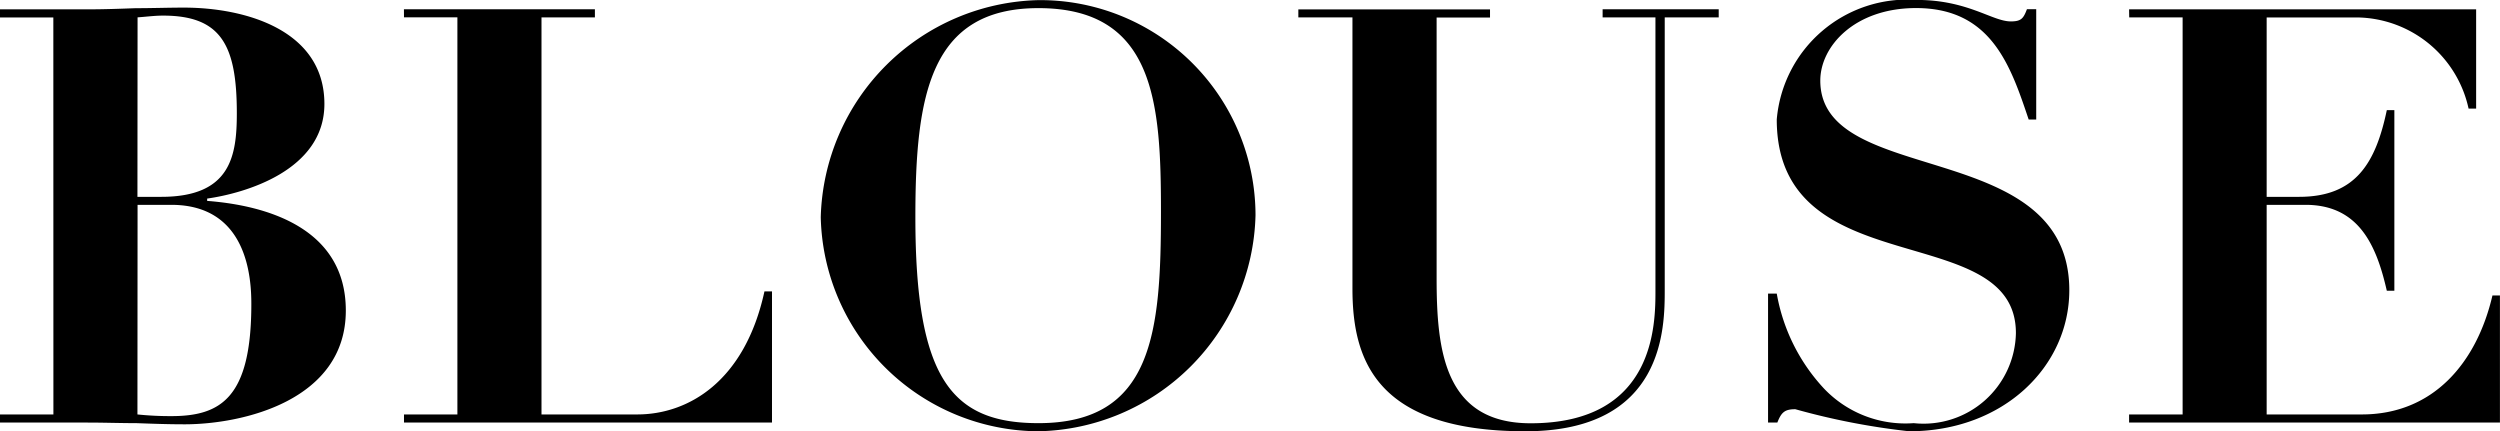 <svg xmlns="http://www.w3.org/2000/svg" width="77.526" height="13.373" viewBox="0 0 77.526 13.373">
  <path id="パス_2117" data-name="パス 2117" d="M-37.206-.252h-1.656V0h2.718c.5,0,1.008.018,1.512.018.486.018.99.036,1.494.036,1.8,0,5-.738,5-3.528,0-2.556-2.448-3.258-4.3-3.4v-.072c1.152-.162,3.636-.864,3.636-2.934,0-2.3-2.466-2.988-4.356-2.988-.486,0-.99.018-1.494.018-.5.018-.99.036-1.494.036h-2.718v.252h1.656Zm2.61-6.5h1.044c2.376,0,2.484,2.286,2.484,3.078,0,2.916-.954,3.474-2.484,3.474A9.883,9.883,0,0,1-34.6-.252Zm0-5.814c.27-.018.522-.054.792-.054,1.8,0,2.286.918,2.286,3.024C-31.518-8.28-31.7-7-33.858-7H-34.6Zm8.262,0h1.656V-.252h-1.656V0h11.412V-4.068h-.234C-15.768-1.26-17.532-.252-19.1-.252h-2.97V-12.564h1.656v-.252h-5.922ZM-13.41-6.372A6.789,6.789,0,0,0-6.66.27a6.87,6.87,0,0,0,6.732-6.7A6.678,6.678,0,0,0-6.66-13.1,6.917,6.917,0,0,0-13.41-6.372Zm2.934,0c0-3.78.45-6.48,3.816-6.48,3.618,0,3.8,2.952,3.8,6.318,0,3.744-.252,6.552-3.8,6.552C-9.36.018-10.476-1.368-10.476-6.372ZM1.4-12.564H3.078v8.406C3.078-2.016,3.744.27,8.442.27c4.32,0,4.32-3.222,4.32-4.392v-8.442h1.674v-.252h-3.6v.252h1.638V-4.1c0,1.044,0,4.122-3.87,4.122-2.682,0-2.916-2.268-2.916-4.5v-8.082H7.344v-.252H1.4ZM15.966,0h.288c.126-.324.234-.414.558-.414A21.944,21.944,0,0,0,20.34.27c2.934,0,4.968-2.016,4.968-4.374,0-4.77-7.722-3.168-7.722-6.5,0-1.062,1.062-2.25,2.97-2.25,2.34,0,2.934,1.8,3.492,3.456h.234v-3.42h-.288c-.108.288-.18.378-.5.378-.576,0-1.332-.666-2.916-.666A4.063,4.063,0,0,0,16.236-9.4c0,5.166,7.416,3.042,7.416,6.624A2.864,2.864,0,0,1,20.484.018a3.482,3.482,0,0,1-2.79-1.08A5.782,5.782,0,0,1,16.236-4h-.27Zm11.2-12.564h1.656V-.252H27.162V0h11.5V-3.942H38.43c-.486,2.088-1.836,3.69-4.05,3.69H31.428v-6.5h1.206c1.656,0,2.2,1.26,2.52,2.664h.234v-5.6h-.234C34.812-8.064,34.2-7,32.436-7H31.428v-5.562H34.29a3.588,3.588,0,0,1,3.4,2.826h.234v-3.078H27.162Z" transform="translate(38.862 13.104)"/>
</svg>
